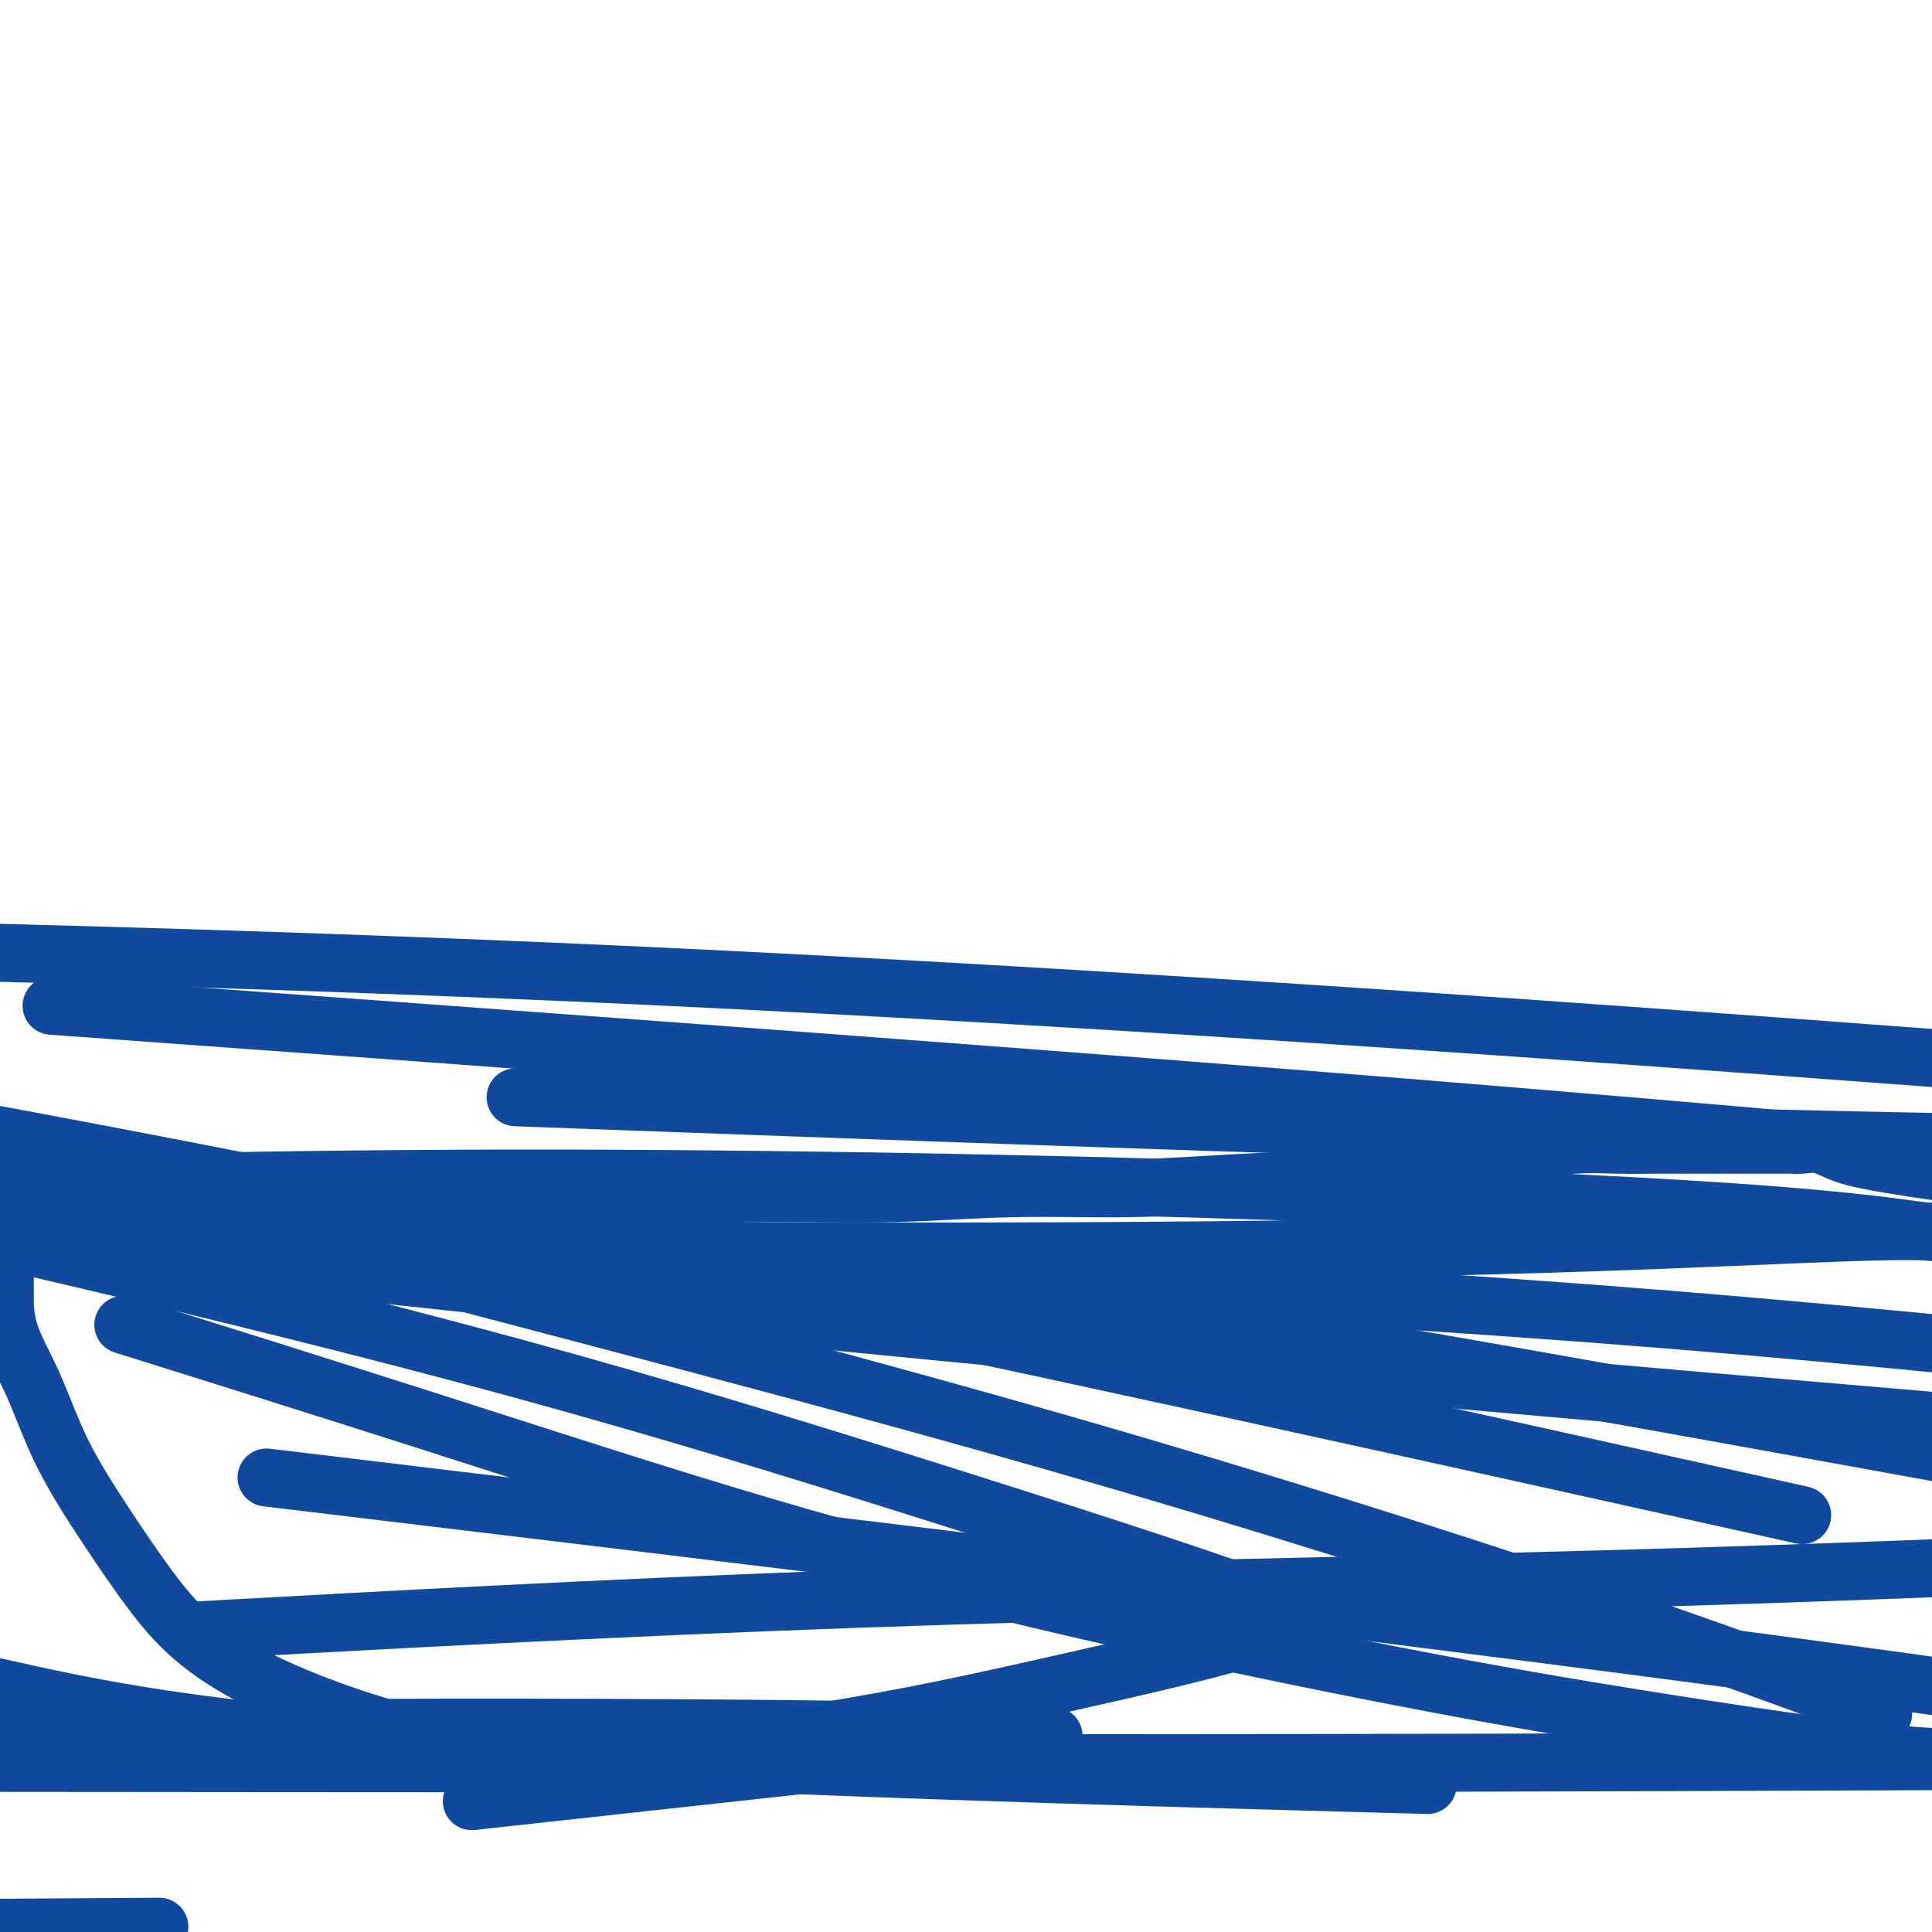 <svg viewBox='0 0 400 400' version='1.1' xmlns='http://www.w3.org/2000/svg' xmlns:xlink='http://www.w3.org/1999/xlink'><g fill='none' stroke='#11499F' stroke-width='12' stroke-linecap='round' stroke-linejoin='round'><path d='M3,250c0.515,0.009 1.031,0.017 1,0c-0.031,-0.017 -0.607,-0.060 0,0c0.607,0.060 2.397,0.223 4,0c1.603,-0.223 3.017,-0.830 5,-1c1.983,-0.170 4.533,0.099 7,0c2.467,-0.099 4.851,-0.566 8,-1c3.149,-0.434 7.064,-0.834 10,-1c2.936,-0.166 4.892,-0.097 8,0c3.108,0.097 7.368,0.221 11,0c3.632,-0.221 6.637,-0.788 11,-1c4.363,-0.212 10.083,-0.071 15,0c4.917,0.071 9.031,0.071 14,0c4.969,-0.071 10.792,-0.214 16,0c5.208,0.214 9.802,0.785 15,1c5.198,0.215 11.002,0.072 17,0c5.998,-0.072 12.190,-0.075 19,0c6.810,0.075 14.236,0.228 22,0c7.764,-0.228 15.864,-0.839 24,-1c8.136,-0.161 16.307,0.126 24,0c7.693,-0.126 14.907,-0.666 21,-1c6.093,-0.334 11.066,-0.461 16,-1c4.934,-0.539 9.828,-1.491 14,-2c4.172,-0.509 7.620,-0.574 11,-1c3.380,-0.426 6.690,-1.213 10,-2'/><path d='M306,239c13.202,-1.249 10.208,-0.870 11,-1c0.792,-0.130 5.372,-0.767 9,-1c3.628,-0.233 6.304,-0.062 9,0c2.696,0.062 5.410,0.017 8,0c2.590,-0.017 5.054,-0.004 7,0c1.946,0.004 3.373,0.001 5,0c1.627,-0.001 3.454,-0.000 5,0c1.546,0.000 2.809,0.000 4,0c1.191,-0.000 2.308,0.000 3,0c0.692,-0.000 0.959,-0.000 1,0c0.041,0.000 -0.142,0.000 0,0c0.142,-0.000 0.610,-0.002 1,0c0.390,0.002 0.702,0.006 1,0c0.298,-0.006 0.583,-0.024 1,0c0.417,0.024 0.965,0.089 2,0c1.035,-0.089 2.556,-0.333 4,0c1.444,0.333 2.812,1.244 5,2c2.188,0.756 5.197,1.359 9,2c3.803,0.641 8.402,1.321 13,2'/><path d='M1,262c0.000,0.383 0.001,0.767 0,1c-0.001,0.233 -0.003,0.316 0,1c0.003,0.684 0.009,1.969 0,4c-0.009,2.031 -0.035,4.808 1,8c1.035,3.192 3.131,6.797 5,11c1.869,4.203 3.511,9.002 6,14c2.489,4.998 5.826,10.194 9,15c3.174,4.806 6.186,9.220 9,13c2.814,3.780 5.429,6.925 9,10c3.571,3.075 8.098,6.080 14,9c5.902,2.920 13.178,5.756 20,8c6.822,2.244 13.188,3.897 20,5c6.812,1.103 14.068,1.655 21,2c6.932,0.345 13.538,0.484 21,0c7.462,-0.484 15.780,-1.592 25,-3c9.220,-1.408 19.342,-3.116 29,-5c9.658,-1.884 18.851,-3.945 28,-6c9.149,-2.055 18.253,-4.105 26,-6c7.747,-1.895 14.137,-3.635 18,-5c3.863,-1.365 5.200,-2.356 6,-3c0.800,-0.644 1.064,-0.942 1,-1c-0.064,-0.058 -0.457,0.126 -1,0c-0.543,-0.126 -1.237,-0.560 -5,-2c-3.763,-1.440 -10.597,-3.886 -23,-8c-12.403,-4.114 -30.376,-9.897 -53,-17c-22.624,-7.103 -49.899,-15.528 -81,-24c-31.101,-8.472 -66.029,-16.992 -96,-24c-29.971,-7.008 -54.986,-12.504 -80,-18'/><path d='M31,276c-4.740,-1.483 -9.480,-2.966 0,0c9.480,2.966 33.179,10.381 57,18c23.821,7.619 47.762,15.442 70,22c22.238,6.558 42.771,11.851 65,17c22.229,5.149 46.154,10.153 66,14c19.846,3.847 35.612,6.536 51,9c15.388,2.464 30.396,4.704 41,6c10.604,1.296 16.802,1.648 23,2'/><path d='M385,353c4.242,1.589 8.485,3.177 0,0c-8.485,-3.177 -29.697,-11.120 -59,-21c-29.303,-9.880 -66.697,-21.699 -106,-33c-39.303,-11.301 -80.515,-22.086 -122,-33c-41.485,-10.914 -83.242,-21.957 -125,-33'/><path d='M93,250c-12.200,-1.778 -24.400,-3.556 0,0c24.400,3.556 85.400,12.444 144,22c58.600,9.556 114.800,19.778 171,30'/><path d='M343,307c26.111,5.800 52.222,11.600 0,0c-52.222,-11.600 -182.778,-40.600 -286,-61c-103.222,-20.400 -179.111,-32.200 -255,-44'/><path d='M129,228c-19.289,-0.711 -38.578,-1.422 0,0c38.578,1.422 135.022,4.978 210,7c74.978,2.022 128.489,2.511 182,3'/><path d='M386,218c21.444,1.600 42.889,3.200 0,0c-42.889,-3.200 -150.111,-11.200 -253,-16c-102.889,-4.800 -201.444,-6.400 -300,-8'/><path d='M81,309c-22.378,-2.689 -44.756,-5.378 0,0c44.756,5.378 156.644,18.822 236,29c79.356,10.178 126.178,17.089 173,24'/><path d='M18,399c13.000,-0.083 26.000,-0.167 0,0c-26.000,0.167 -91.000,0.583 -156,1'/><path d='M106,372c-7.211,0.791 -14.422,1.582 0,0c14.422,-1.582 50.478,-5.536 73,-8c22.522,-2.464 31.510,-3.436 36,-4c4.490,-0.564 4.482,-0.718 -2,-1c-6.482,-0.282 -19.437,-0.691 -49,-1c-29.563,-0.309 -75.732,-0.517 -126,0c-50.268,0.517 -104.634,1.758 -159,3'/><path d='M11,365c-23.400,-0.022 -46.800,-0.044 0,0c46.800,0.044 163.800,0.156 263,0c99.200,-0.156 180.600,-0.578 262,-1'/><path d='M275,369c17.844,0.489 35.689,0.978 0,0c-35.689,-0.978 -124.911,-3.422 -180,-7c-55.089,-3.578 -76.044,-8.289 -97,-13'/><path d='M51,337c-10.613,0.589 -21.226,1.179 0,0c21.226,-1.179 74.292,-4.125 127,-6c52.708,-1.875 105.060,-2.679 153,-4c47.940,-1.321 91.470,-3.161 135,-5'/><path d='M398,294c18.844,1.600 37.689,3.200 0,0c-37.689,-3.200 -131.911,-11.200 -221,-20c-89.089,-8.800 -173.044,-18.400 -257,-28'/><path d='M35,210c-21.089,-1.533 -42.178,-3.067 0,0c42.178,3.067 147.622,10.733 227,17c79.378,6.267 132.689,11.133 186,16'/><path d='M243,268c13.351,0.768 26.702,1.536 0,0c-26.702,-1.536 -93.458,-5.375 -141,-9c-47.542,-3.625 -75.869,-7.036 -90,-9c-14.131,-1.964 -14.065,-2.482 -14,-3'/><path d='M25,245c-6.409,0.142 -12.819,0.285 0,0c12.819,-0.285 44.865,-0.997 85,-1c40.135,-0.003 88.358,0.703 134,2c45.642,1.297 88.703,3.186 115,5c26.297,1.814 35.830,3.552 40,4c4.170,0.448 2.976,-0.394 -12,0c-14.976,0.394 -43.736,2.023 -84,3c-40.264,0.977 -92.033,1.301 -145,1c-52.967,-0.301 -107.134,-1.229 -139,-2c-31.866,-0.771 -41.433,-1.386 -51,-2'/><path d='M55,256c-10.952,-0.589 -21.905,-1.179 0,0c21.905,1.179 76.667,4.125 129,7c52.333,2.875 102.238,5.679 146,9c43.762,3.321 81.381,7.161 119,11'/></g>
</svg>